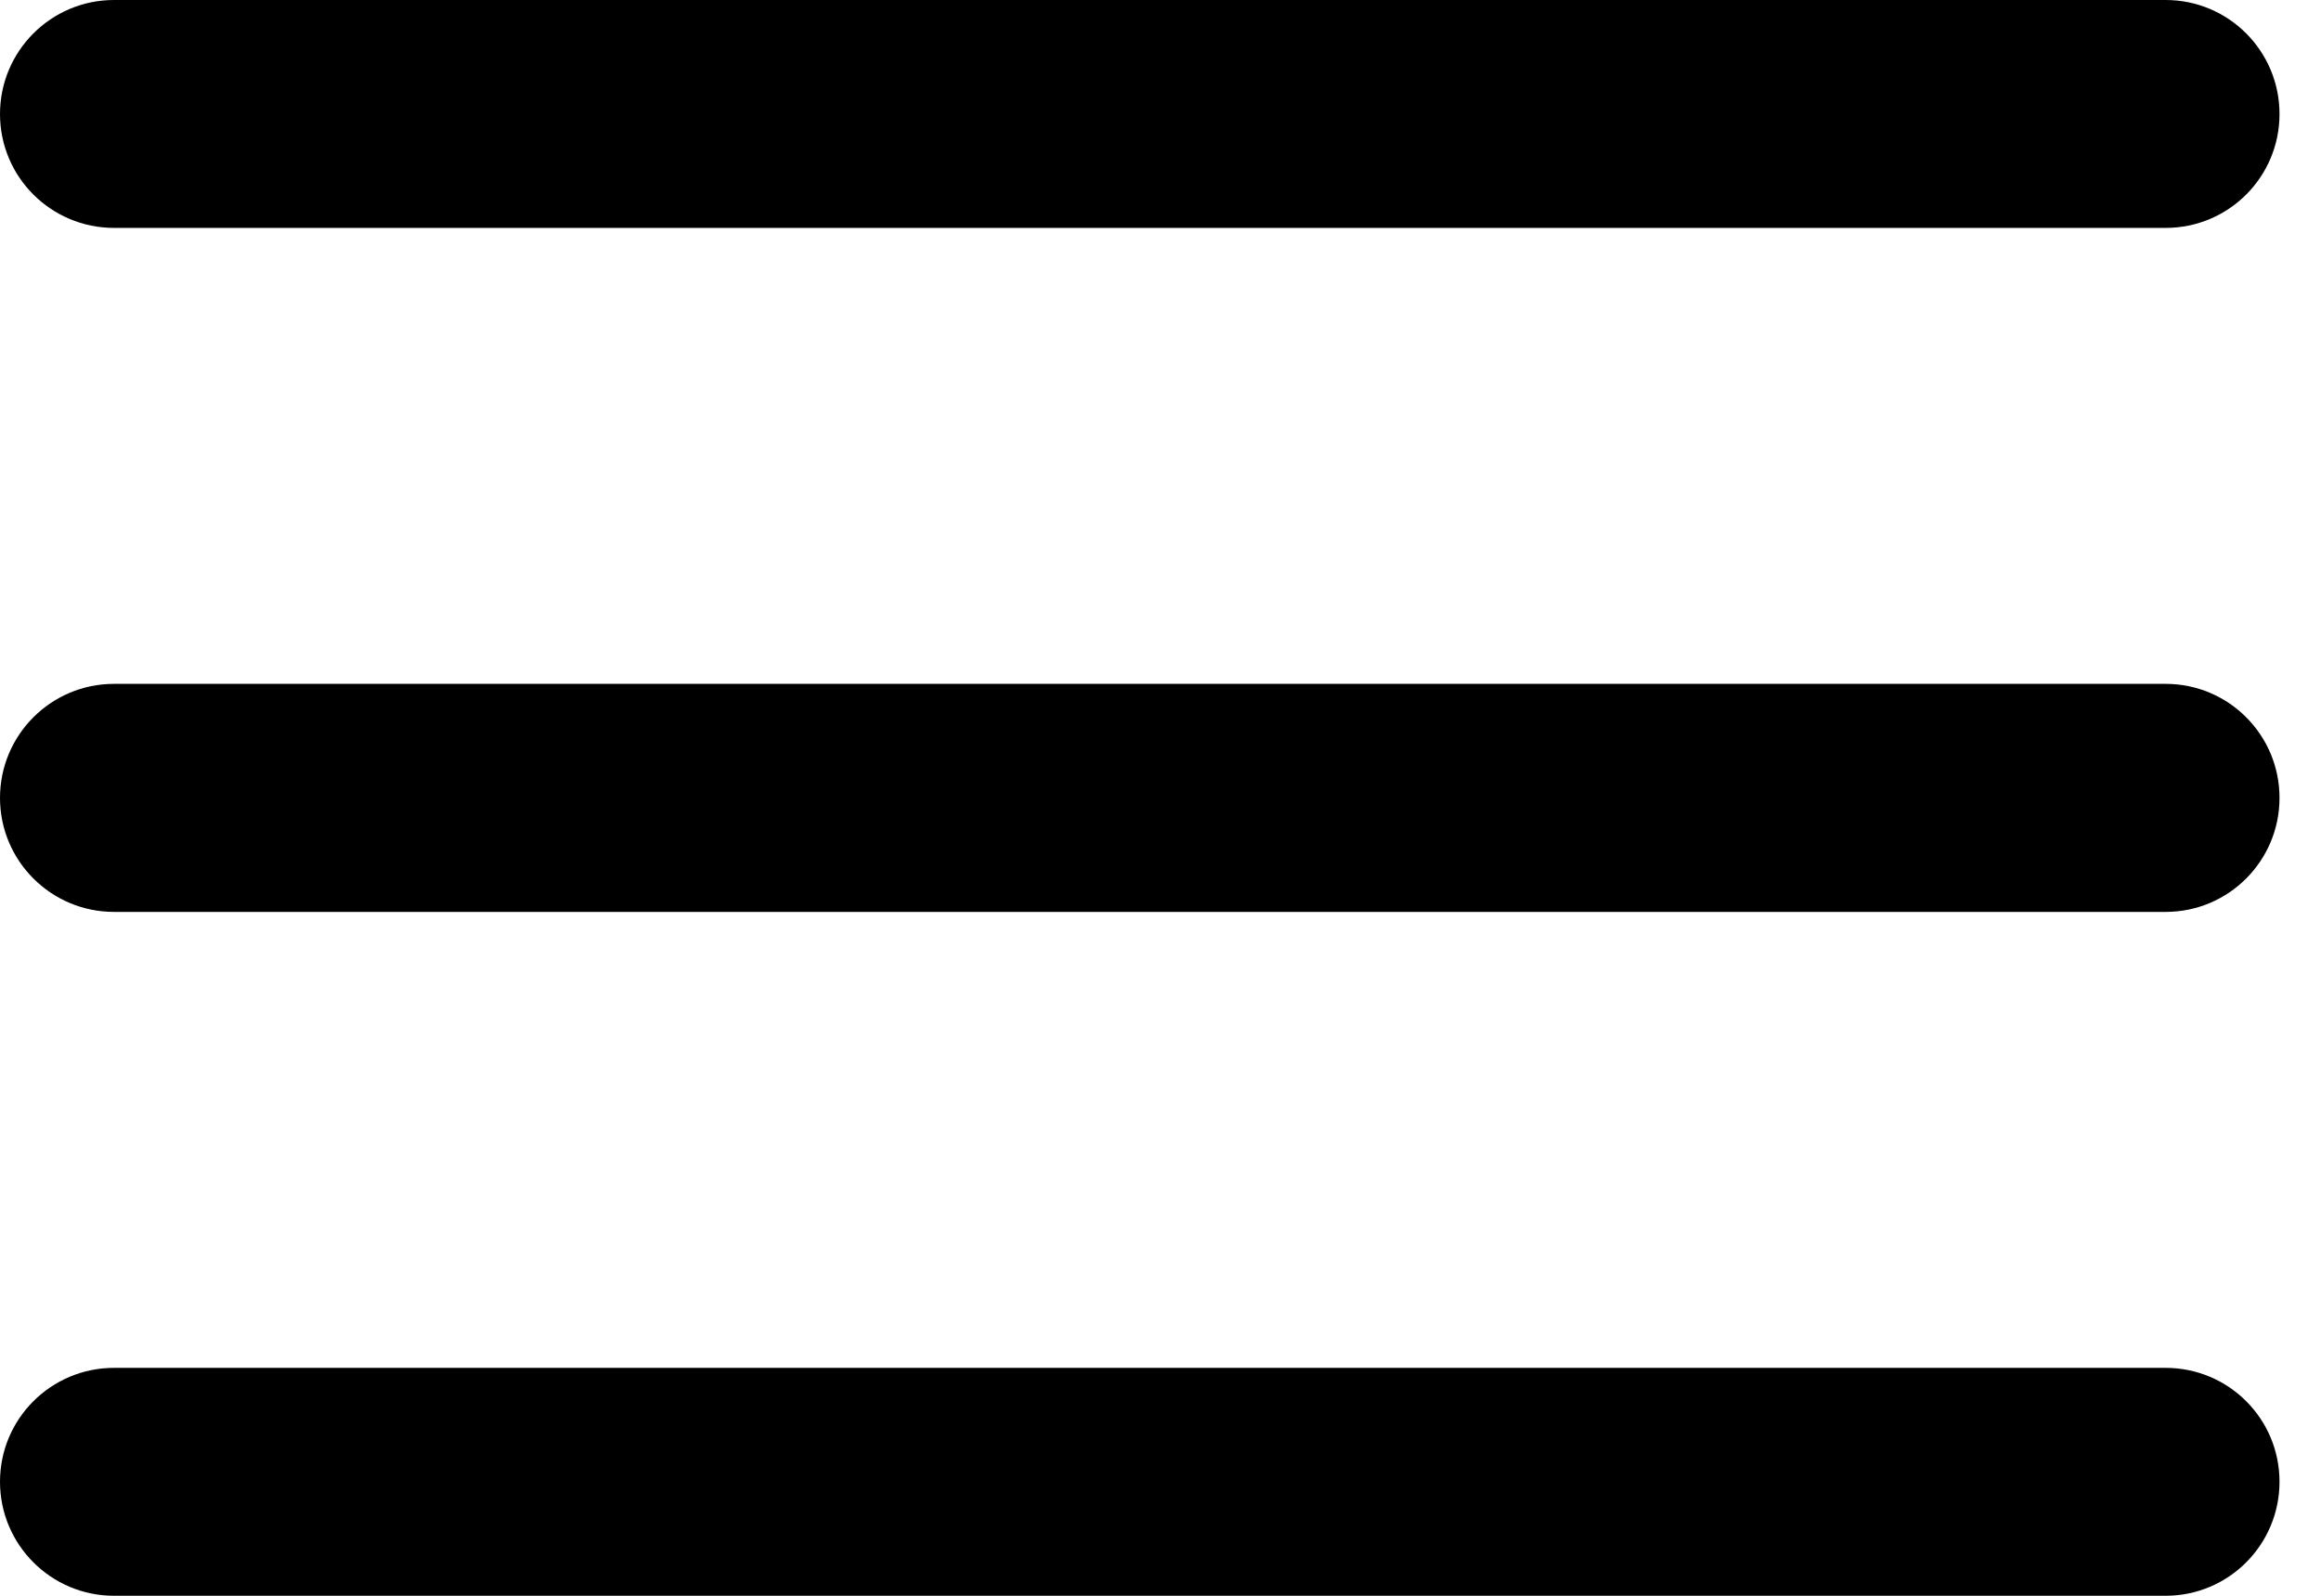 <svg width="16" height="11" viewBox="0 0 16 11" fill="none" xmlns="http://www.w3.org/2000/svg">
<path fill-rule="evenodd" clip-rule="evenodd" d="M14.929 9.429C15.363 9.429 15.714 9.78 15.714 10.214C15.714 10.648 15.363 11 14.929 11H0.786C0.352 11 0 10.648 0 10.214C0 9.78 0.352 9.429 0.786 9.429H14.929ZM14.929 4.714C15.363 4.714 15.714 5.066 15.714 5.5C15.714 5.934 15.363 6.286 14.929 6.286H0.786C0.352 6.286 0 5.934 0 5.5C0 5.066 0.352 4.714 0.786 4.714H14.929ZM14.929 0C15.363 0 15.714 0.352 15.714 0.786C15.714 1.22 15.363 1.571 14.929 1.571H0.786C0.352 1.571 0 1.22 0 0.786C0 0.352 0.352 0 0.786 0H14.929Z" fill="black"/>
</svg>
